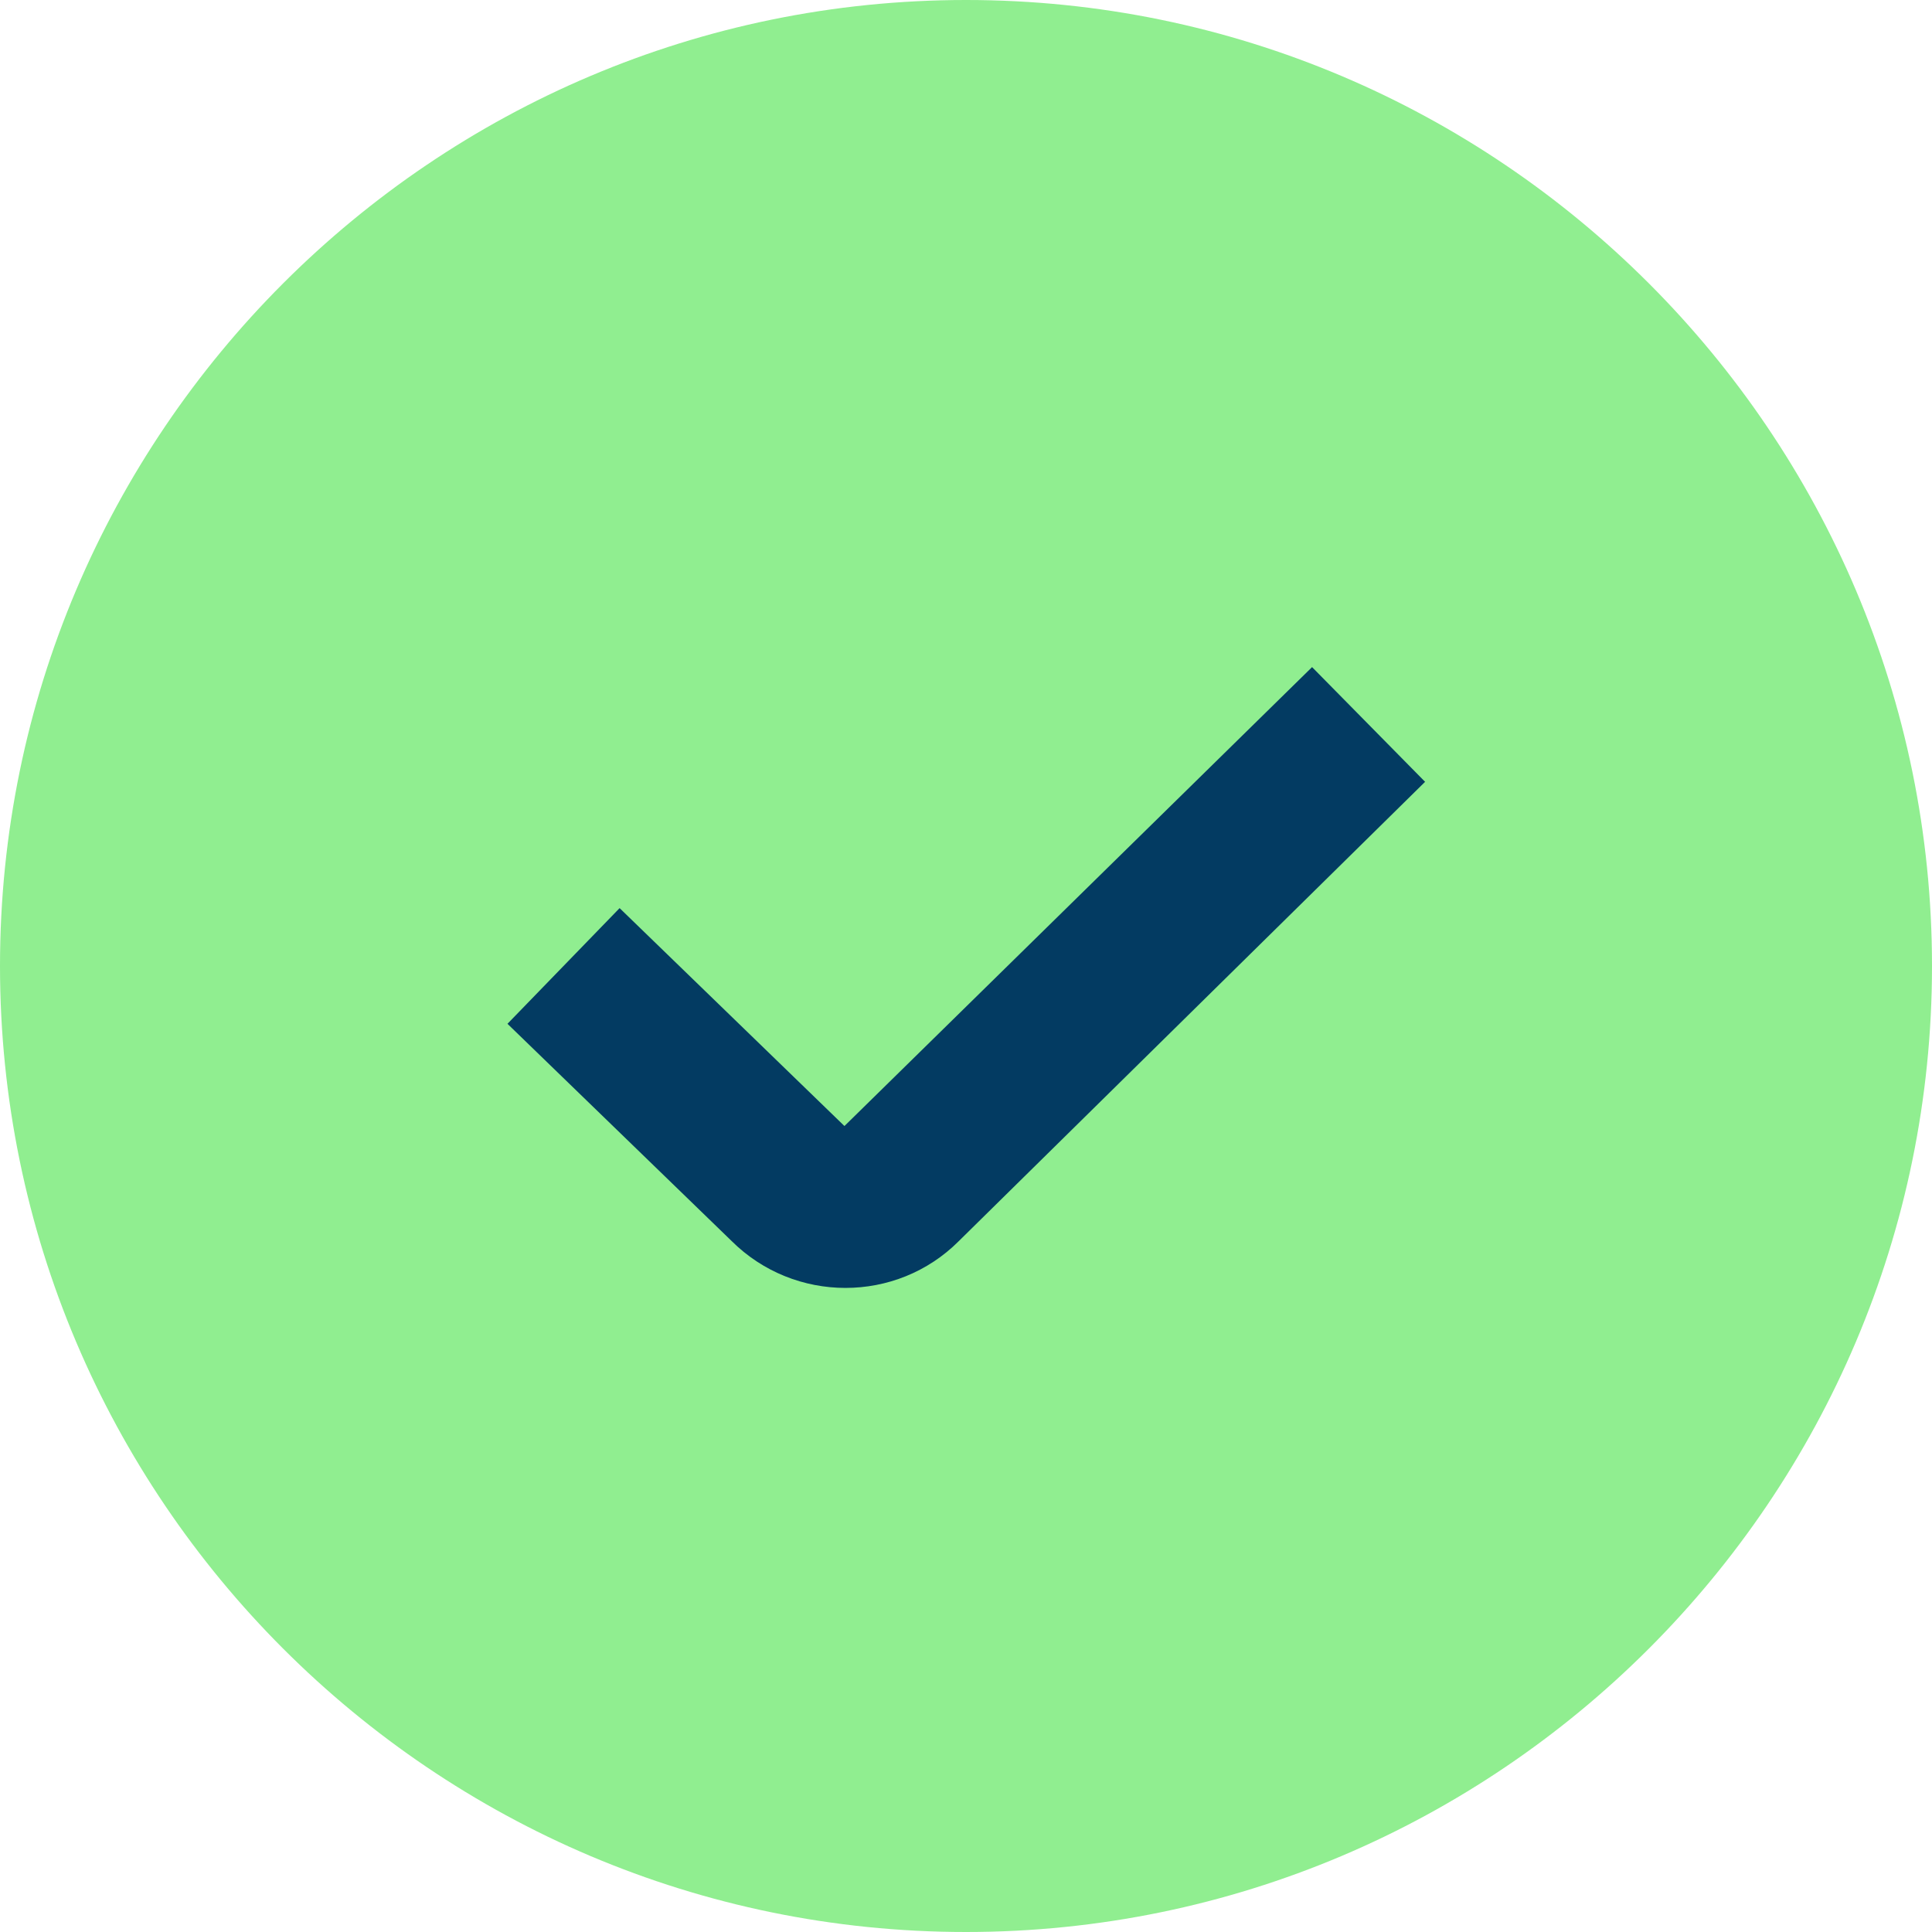 <svg width="24" height="24" viewBox="0 0 24 24" fill="none" xmlns="http://www.w3.org/2000/svg">
<g clip-path="url(#clip0_144_90994)">
<circle cx="12" cy="12" r="10" fill="#033B62"/>
<path d="M12 0C5.383 0 0 5.383 0 12C0 18.617 5.383 24 12 24C18.617 24 24 18.617 24 12C24 5.383 18.617 0 12 0ZM11.909 15.419C11.522 15.806 11.013 15.999 10.502 15.999C9.991 15.999 9.477 15.804 9.086 15.414L6.304 12.718L7.697 11.281L10.49 13.988L16.299 8.287L17.703 9.712L11.909 15.419Z" fill="#90EE90"/>
</g>
<defs>
<clipPath id="clip0_144_90994">
<rect width="24" height="24" fill="white"/>
</clipPath>
</defs>
</svg>
